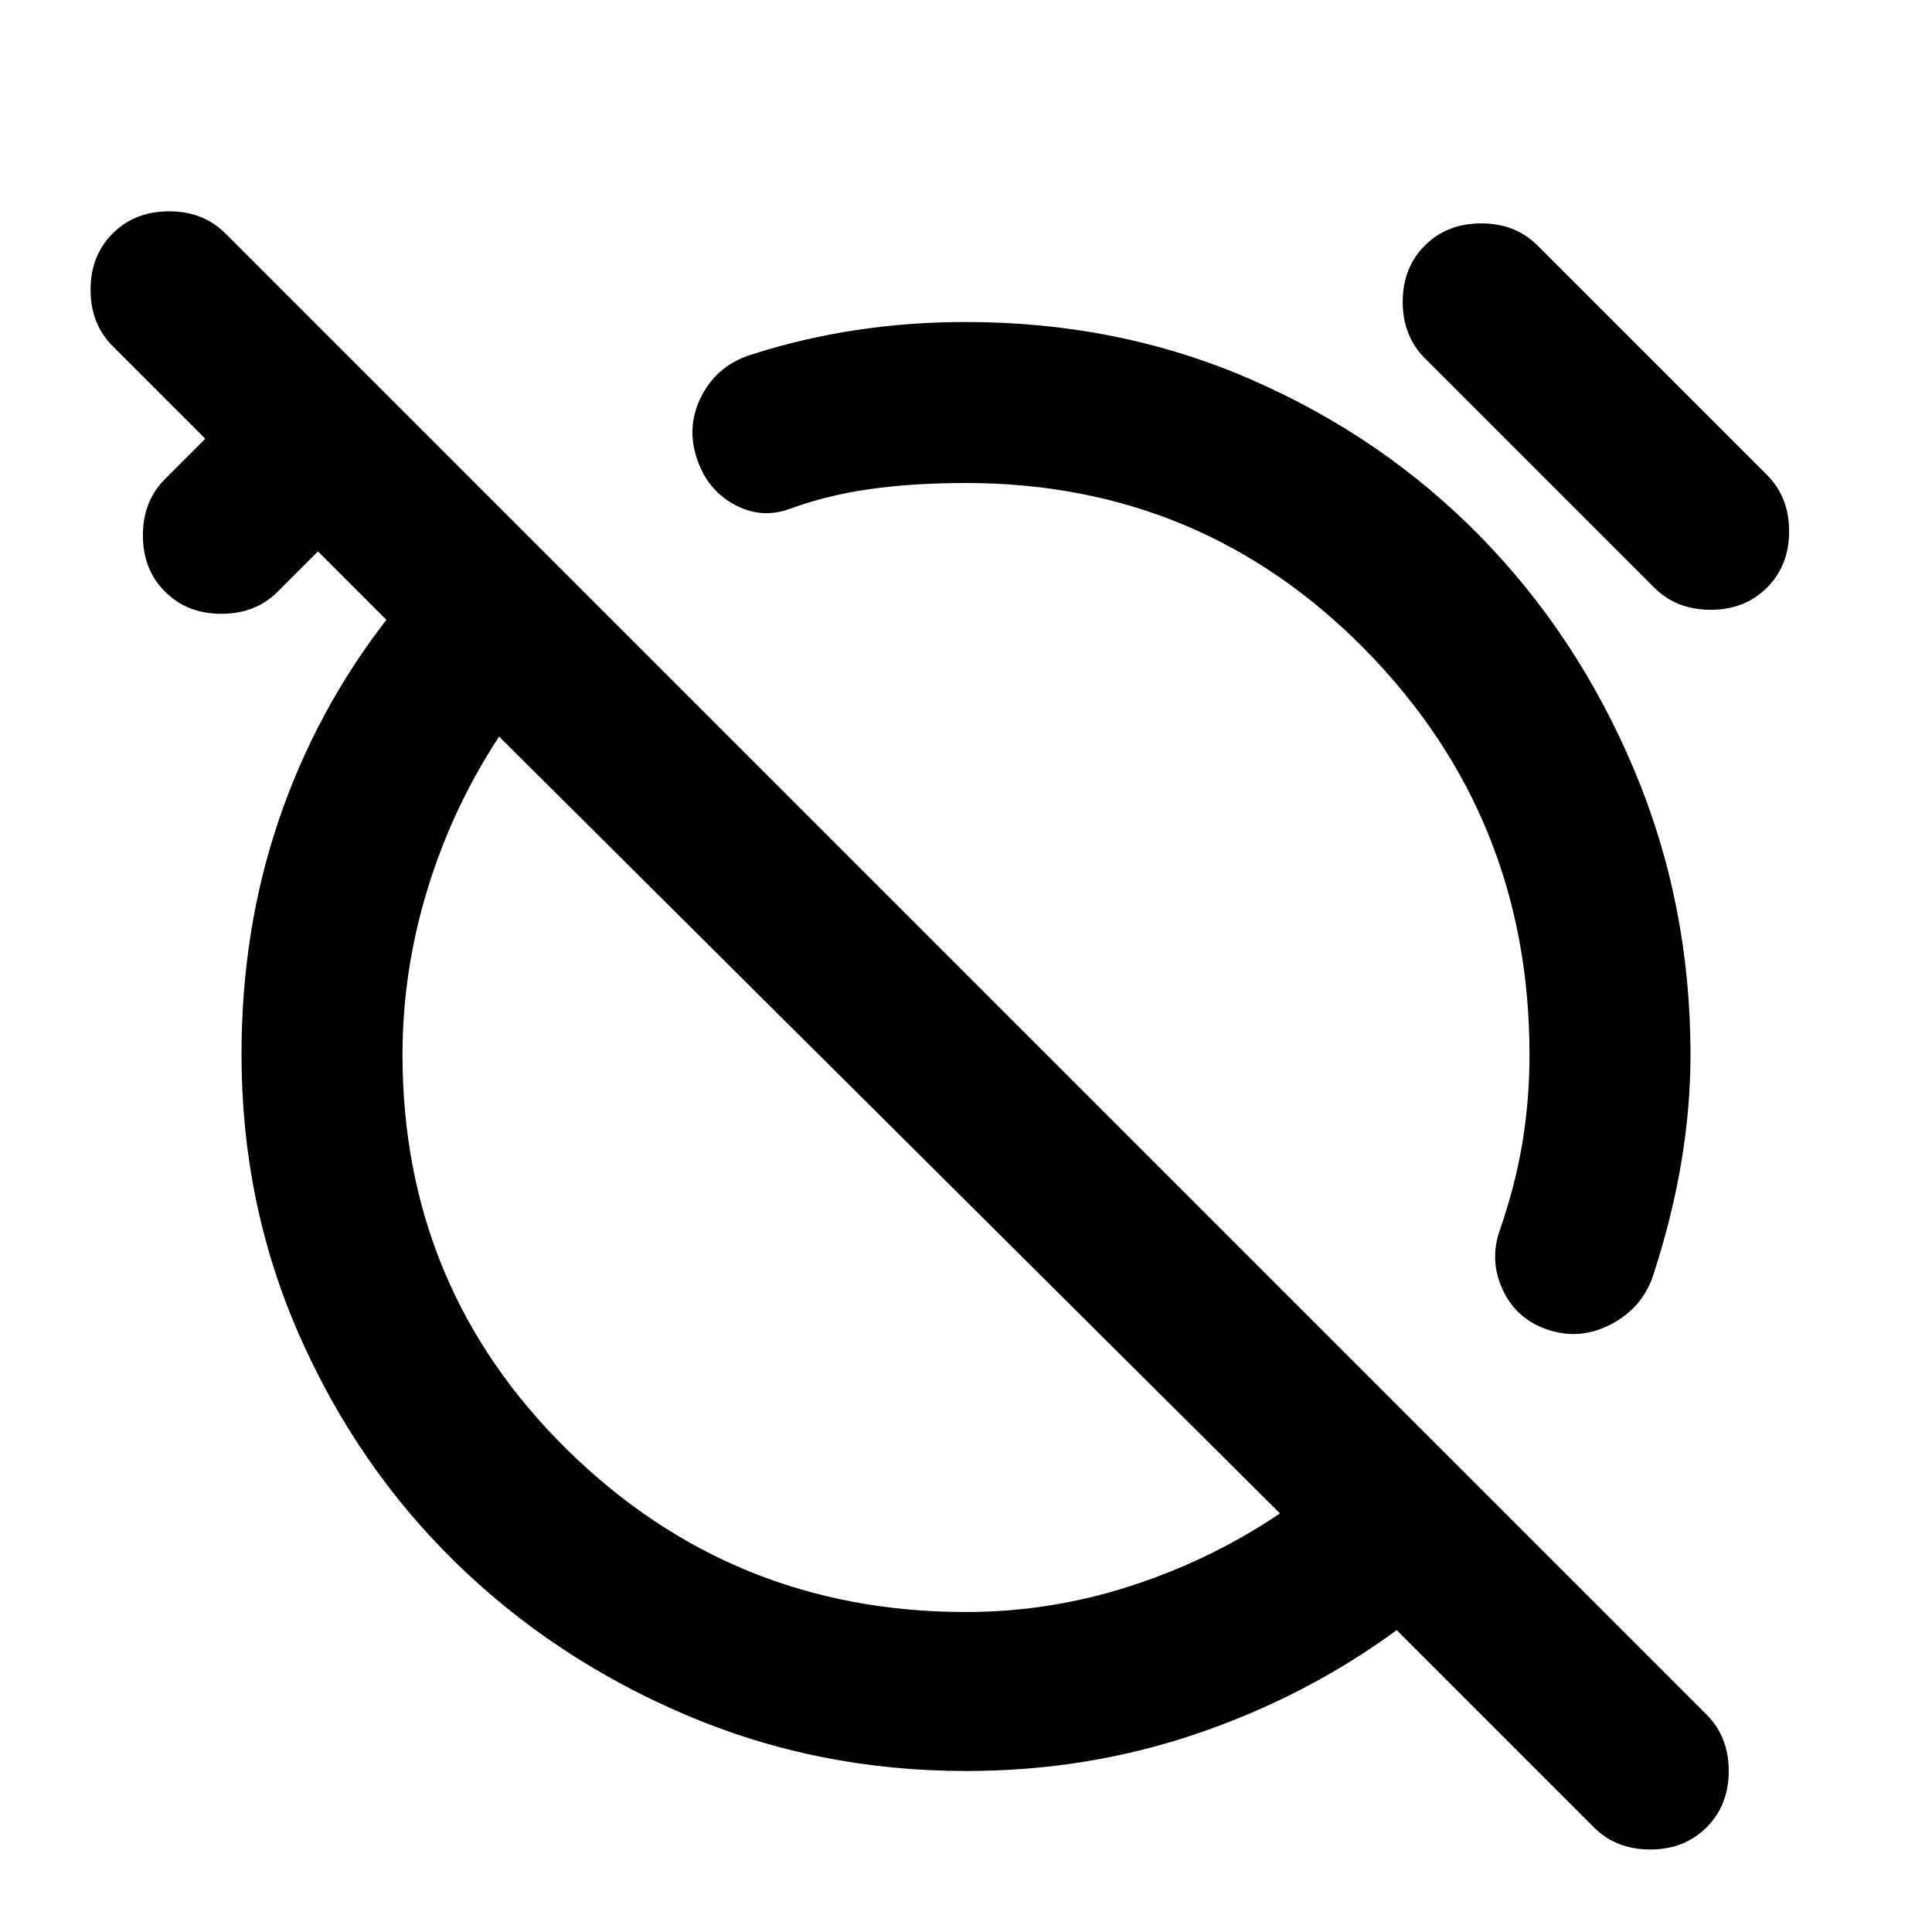 <?xml version="1.0" encoding="utf-8"?>
<!-- Generator: www.svgicons.com -->
<svg xmlns="http://www.w3.org/2000/svg" width="800" height="800" viewBox="0 0 24 24">
<path fill="currentColor" d="M19.25 16.525q-.4-.125-.575-.487t-.05-.738q.2-.575.288-1.112T19 13.1q0-2.95-2.037-5.025T12 6q-.65 0-1.187.075t-1.013.25q-.35.125-.687-.062t-.463-.588t.075-.775t.625-.5q.625-.2 1.288-.3T12 4q1.9 0 3.538.713t2.85 1.95t1.912 2.9t.7 3.537q0 .65-.112 1.325T20.55 15.8q-.125.425-.513.638t-.787.087M17.7 4.45q-.275-.275-.275-.7t.275-.7t.7-.275t.7.275l2.85 2.85q.275.275.275.7t-.275.7t-.7.275t-.7-.275zM12 22q-1.85 0-3.488-.7T5.65 19.4t-1.937-2.825T3 13.1q0-1.55.463-2.912T4.8 7.7l-.85-.85l-.5.5q-.275.275-.7.275t-.7-.275t-.275-.7t.275-.7l.5-.5L1.4 4.3q-.275-.275-.275-.7t.275-.7t.7-.275t.7.275l18.4 18.4q.275.275.275.7t-.275.7t-.7.275t-.7-.275l-2.45-2.45q-1.125.825-2.487 1.288T12 22m0-1.975q1.05 0 2.05-.325t1.85-.9L6.2 9.15q-.575.875-.887 1.888T5 13.1q0 2.9 2.05 4.913T12 20.025m1.9-8.9"/>
</svg>